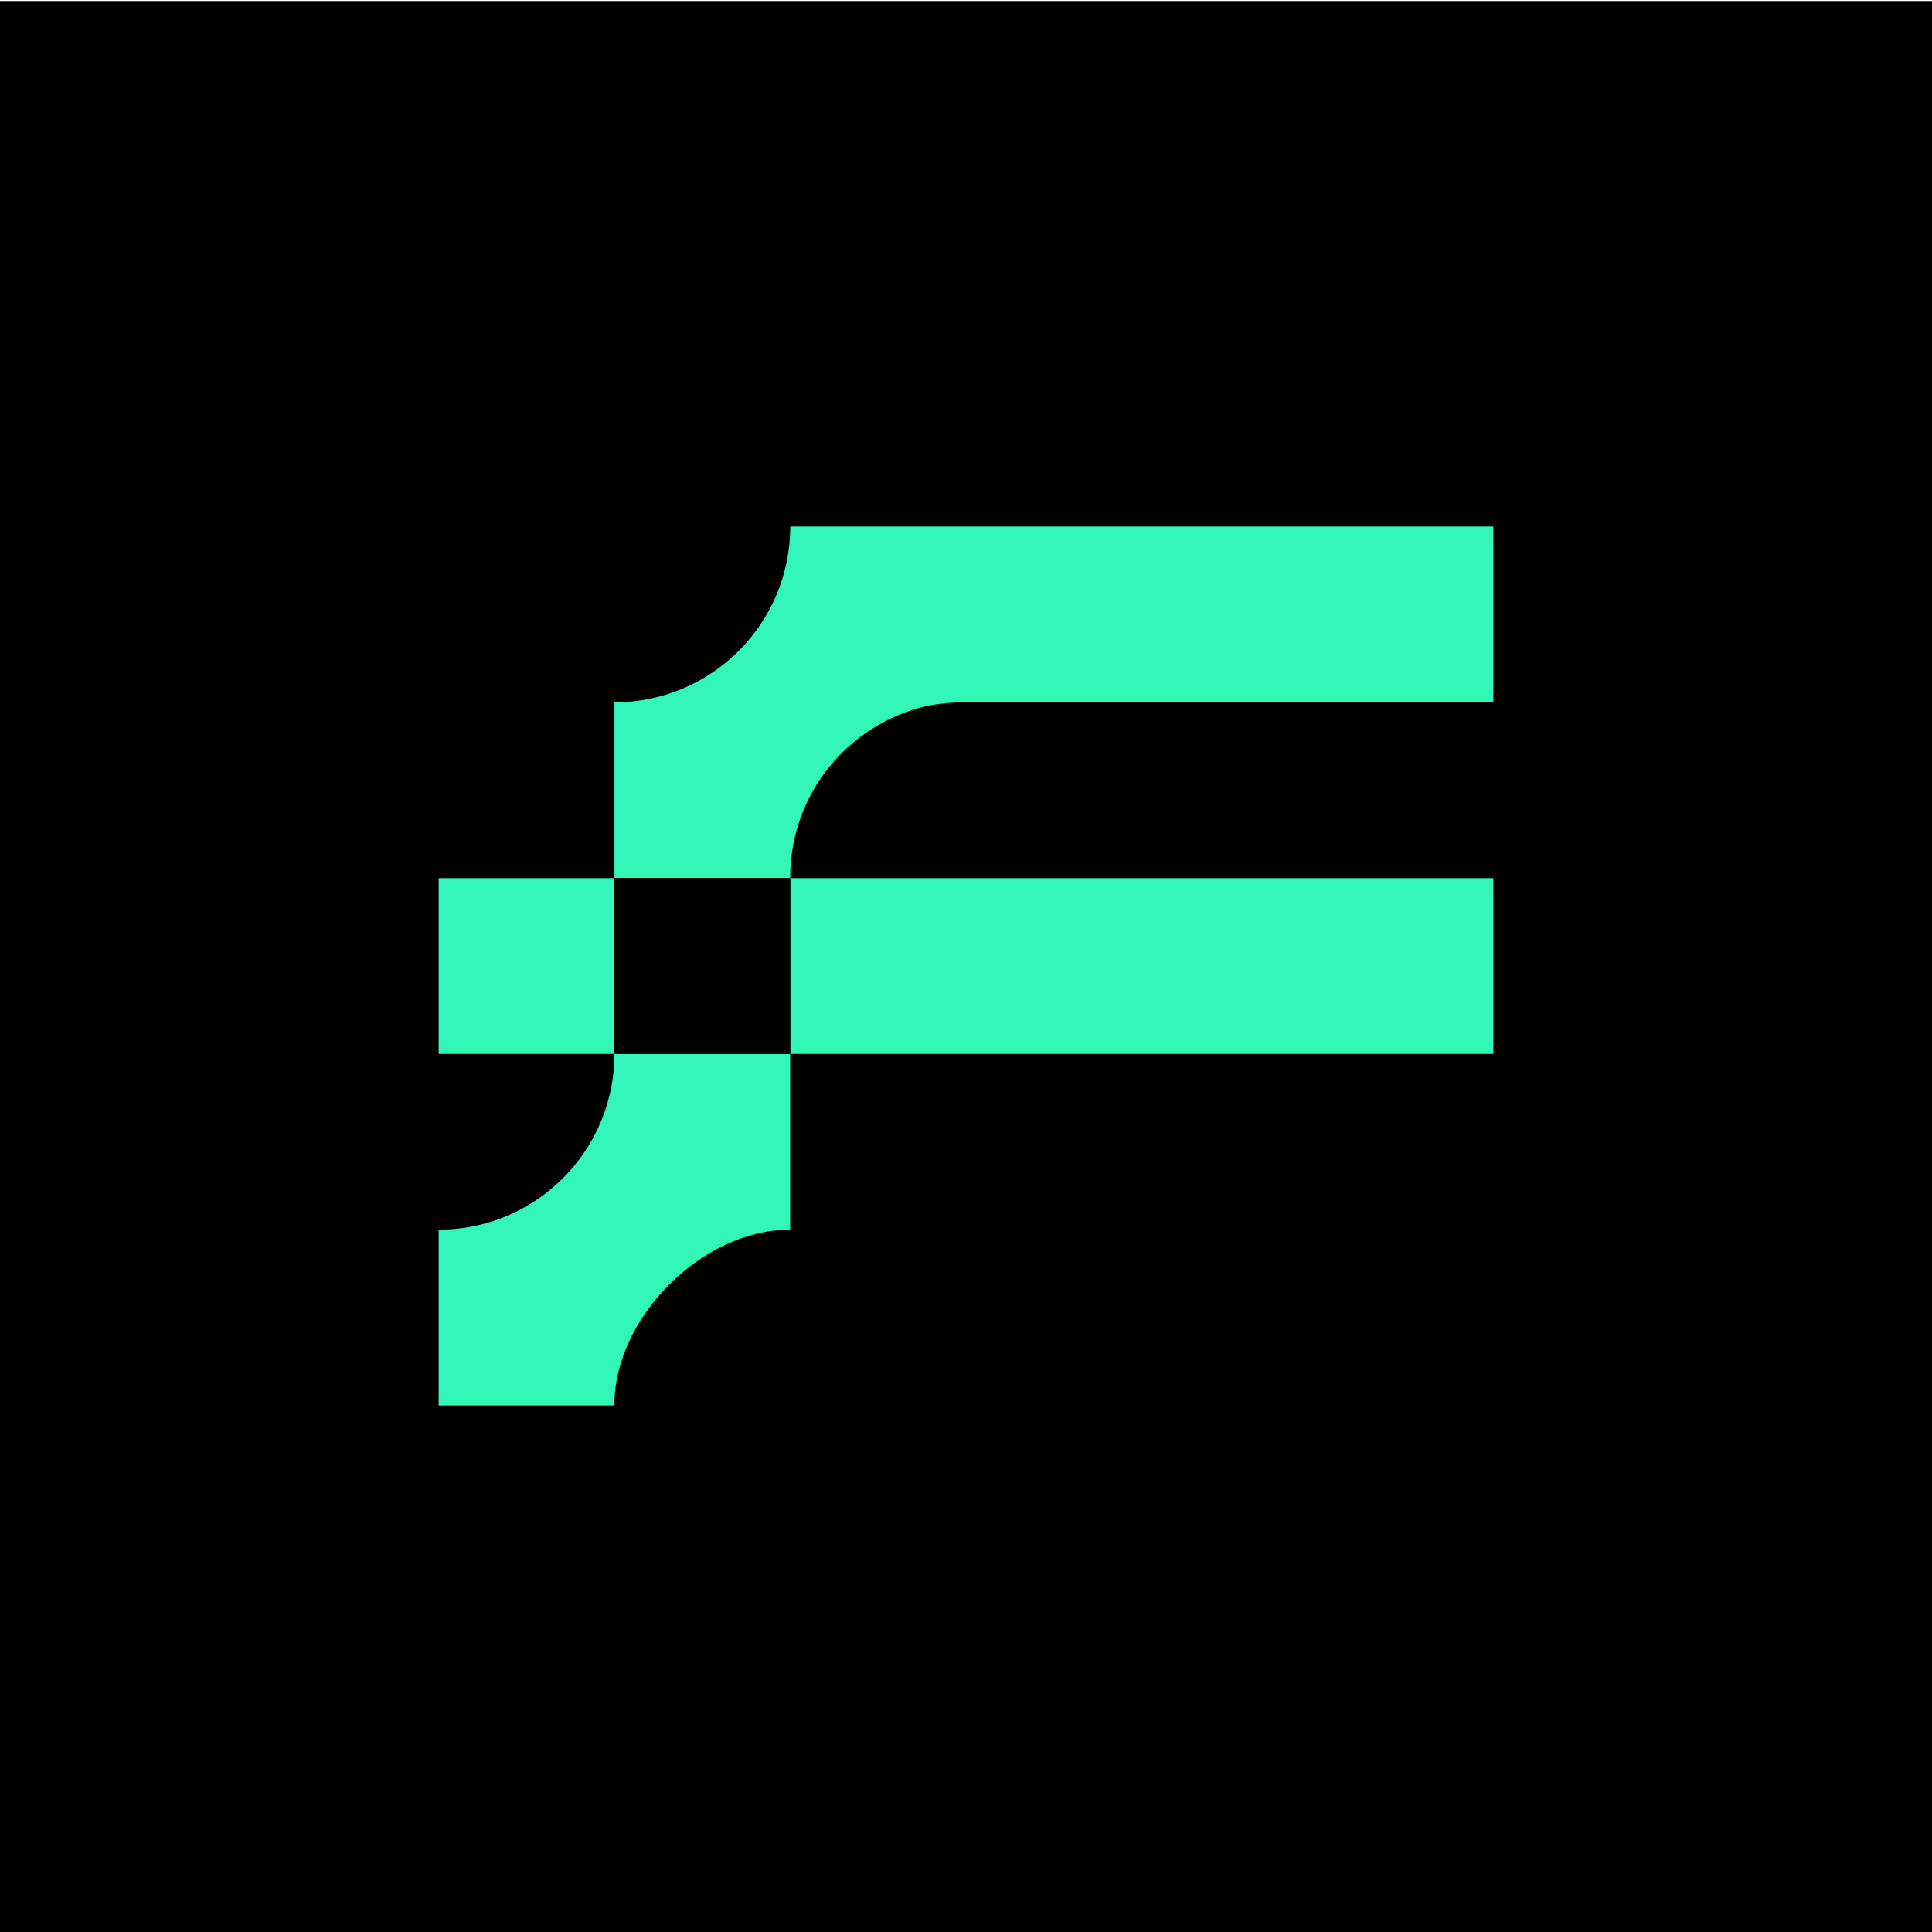 <svg width="500" height="500" viewBox="0 0 500 500" fill="none" xmlns="http://www.w3.org/2000/svg">
<g clip-path="url(#clip0_15_2042)">
<path d="M500 0.26H0V500.26H500V0.26Z" fill="black"/>
<path d="M204.5 318.24H204.37C181.76 318.24 159.01 340.99 159.01 363.53V363.73H113.52V318.24C138.64 318.24 159.01 297.87 159.01 272.75H204.5V318.24ZM159.01 227.26V272.75H113.52V227.26H159.01ZM386.48 272.75H204.51V227.26H386.48V272.75ZM386.48 181.76H250C246.7 181.76 242.56 182.07 239.35 182.84C219.36 187.64 204.51 205.6 204.51 227.05V227.25H159.02V181.76C171.58 181.76 182.95 176.67 191.19 168.44C199.42 160.2 204.51 148.83 204.51 136.27H386.48V181.76Z" fill="#31F6B8"/>
<path d="M204.51 227.25H159.02V272.75H204.51V227.25Z" fill="black"/>
</g>
<defs>
<clipPath id="clip0_15_2042">
<rect width="500" height="500" fill="white"/>
</clipPath>
</defs>
</svg>
